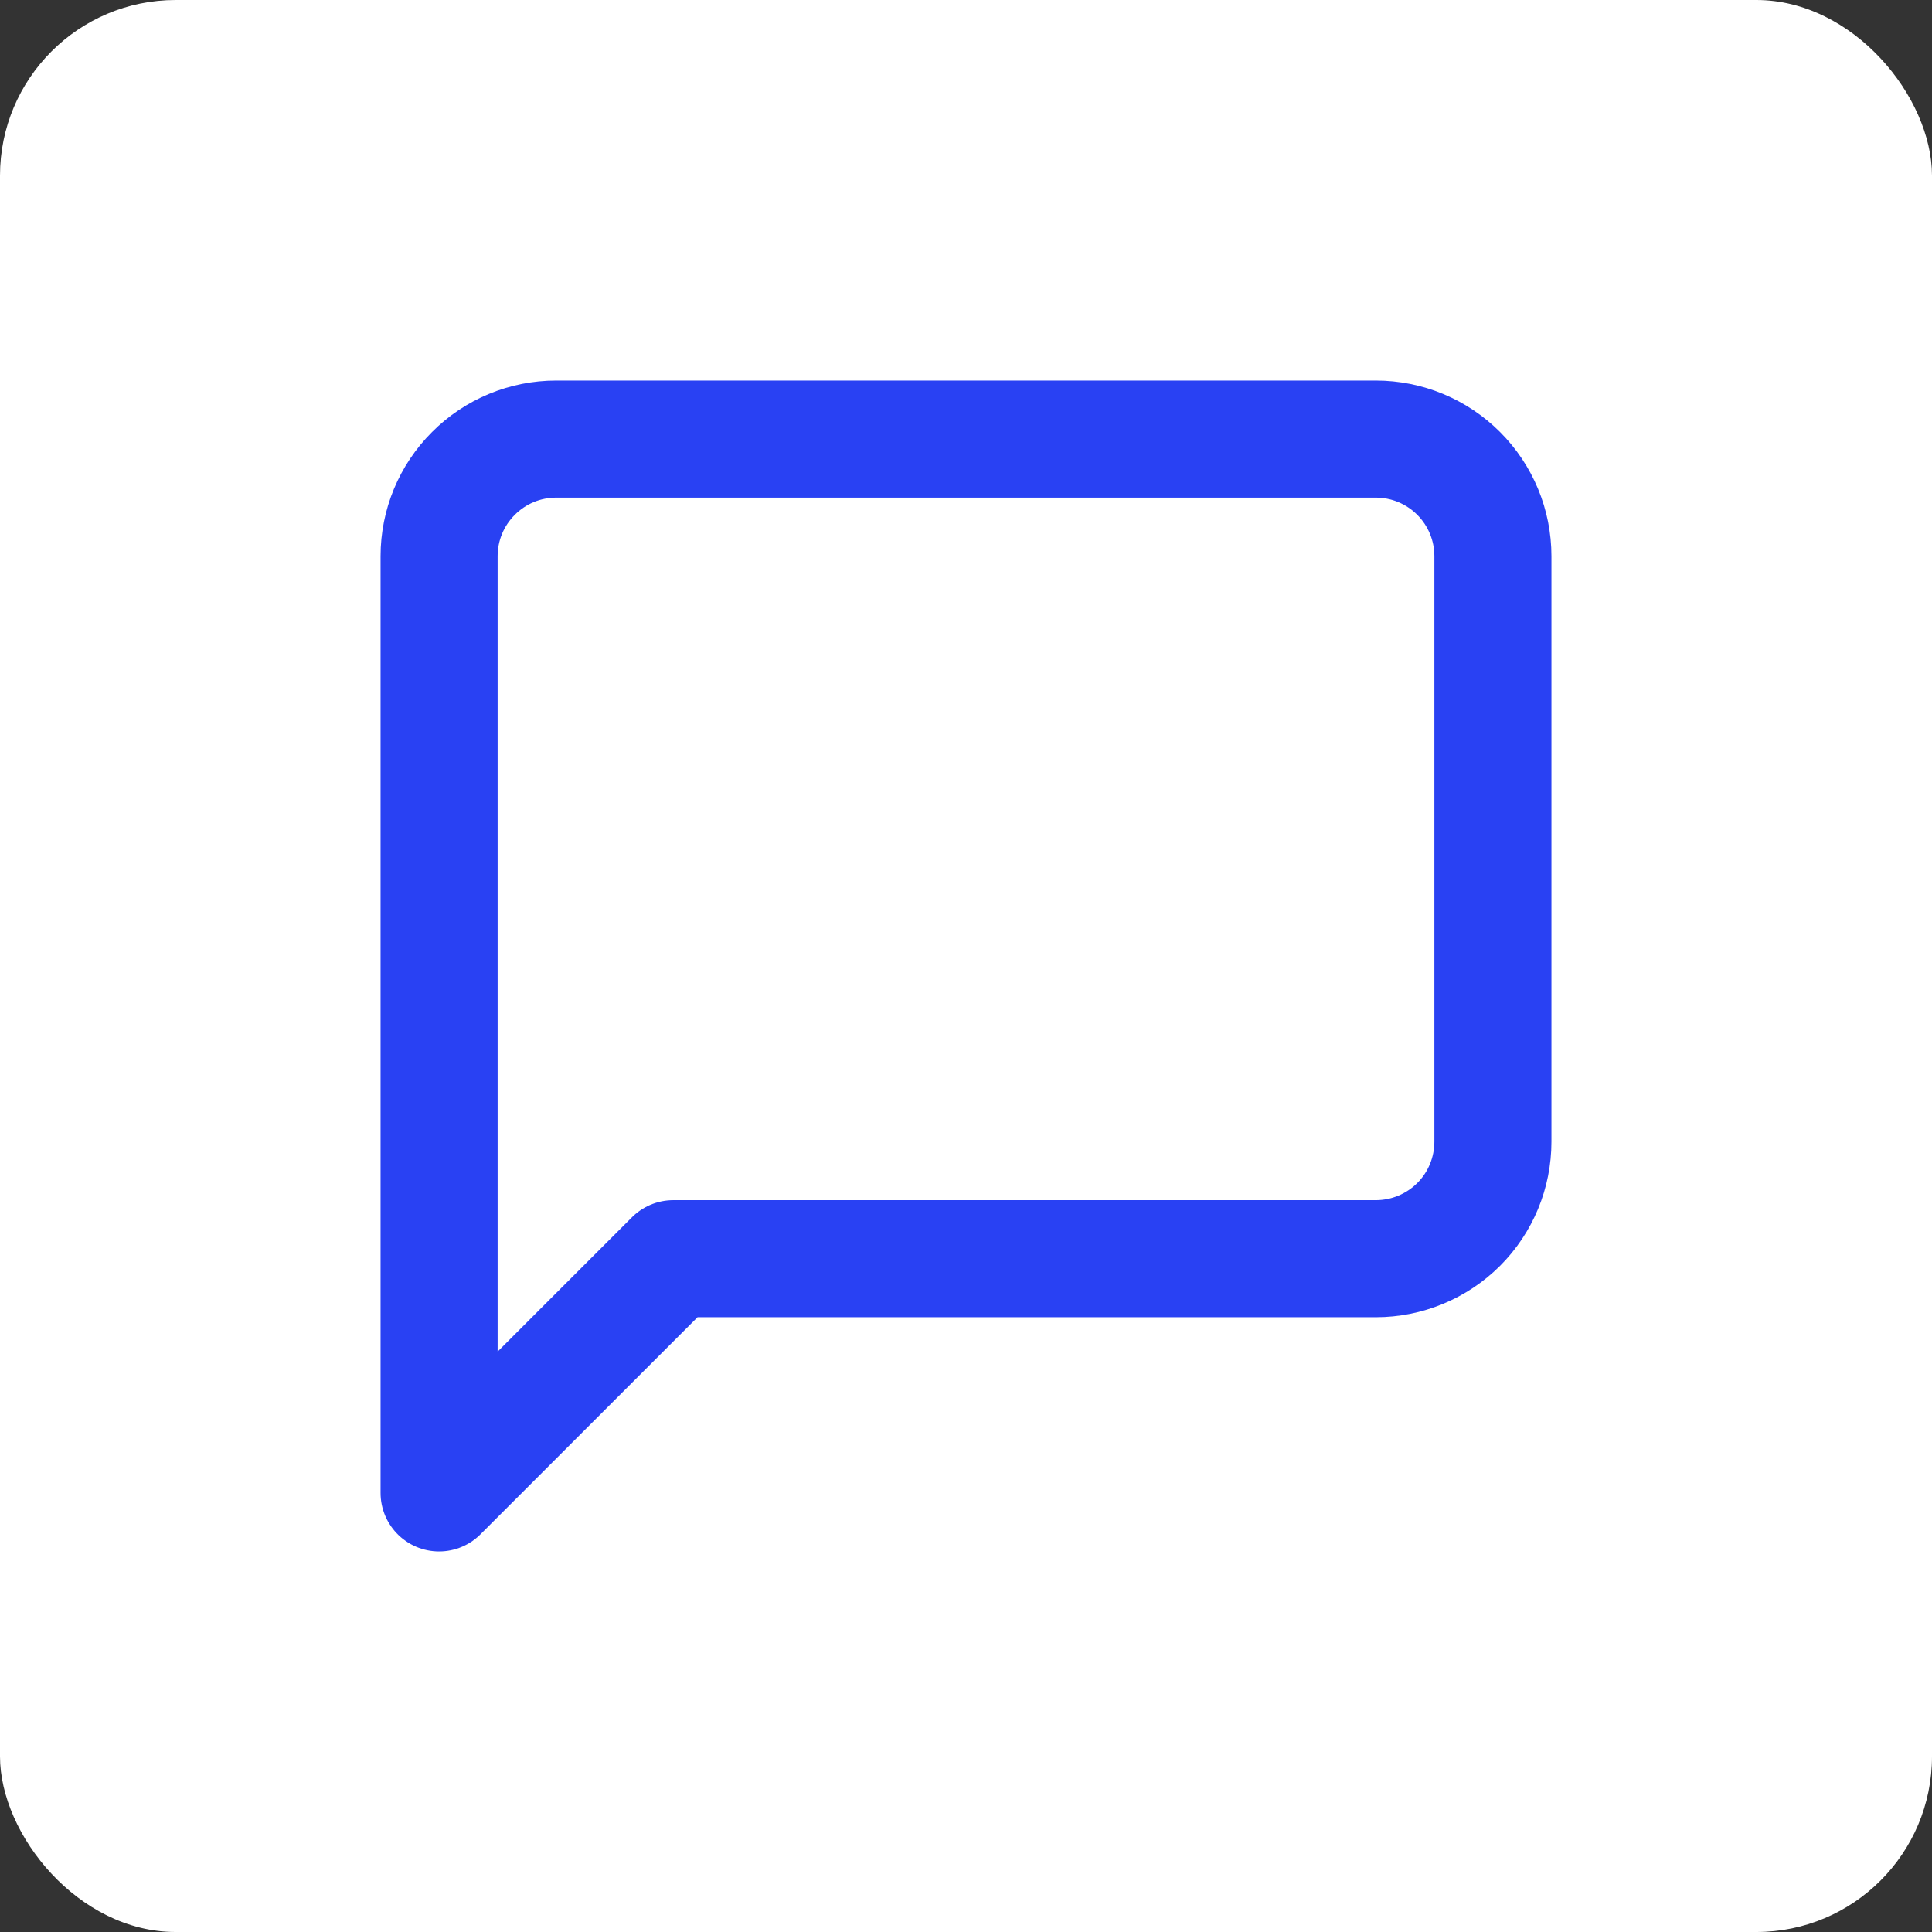 <?xml version="1.0" encoding="UTF-8"?>
<svg xmlns="http://www.w3.org/2000/svg" width="22" height="22" viewBox="0 0 22 22" fill="none">
  <rect x="0" y="0" width="22" height="22" fill="#333333" stroke="none"/>
  <rect width="22" height="22" rx="2" fill="white"></rect>
  <path d="M17 13C17 13.354 16.86 13.693 16.61 13.943C16.359 14.193 16.02 14.333 15.667 14.333H7.667L5 17V6.333C5 5.98 5.14 5.641 5.391 5.391C5.641 5.14 5.98 5 6.333 5H15.667C16.02 5 16.359 5.14 16.61 5.391C16.86 5.641 17 5.98 17 6.333V13Z" stroke="#2941F3" stroke-width="1.333" stroke-linecap="round" stroke-linejoin="round"></path>
</svg>
